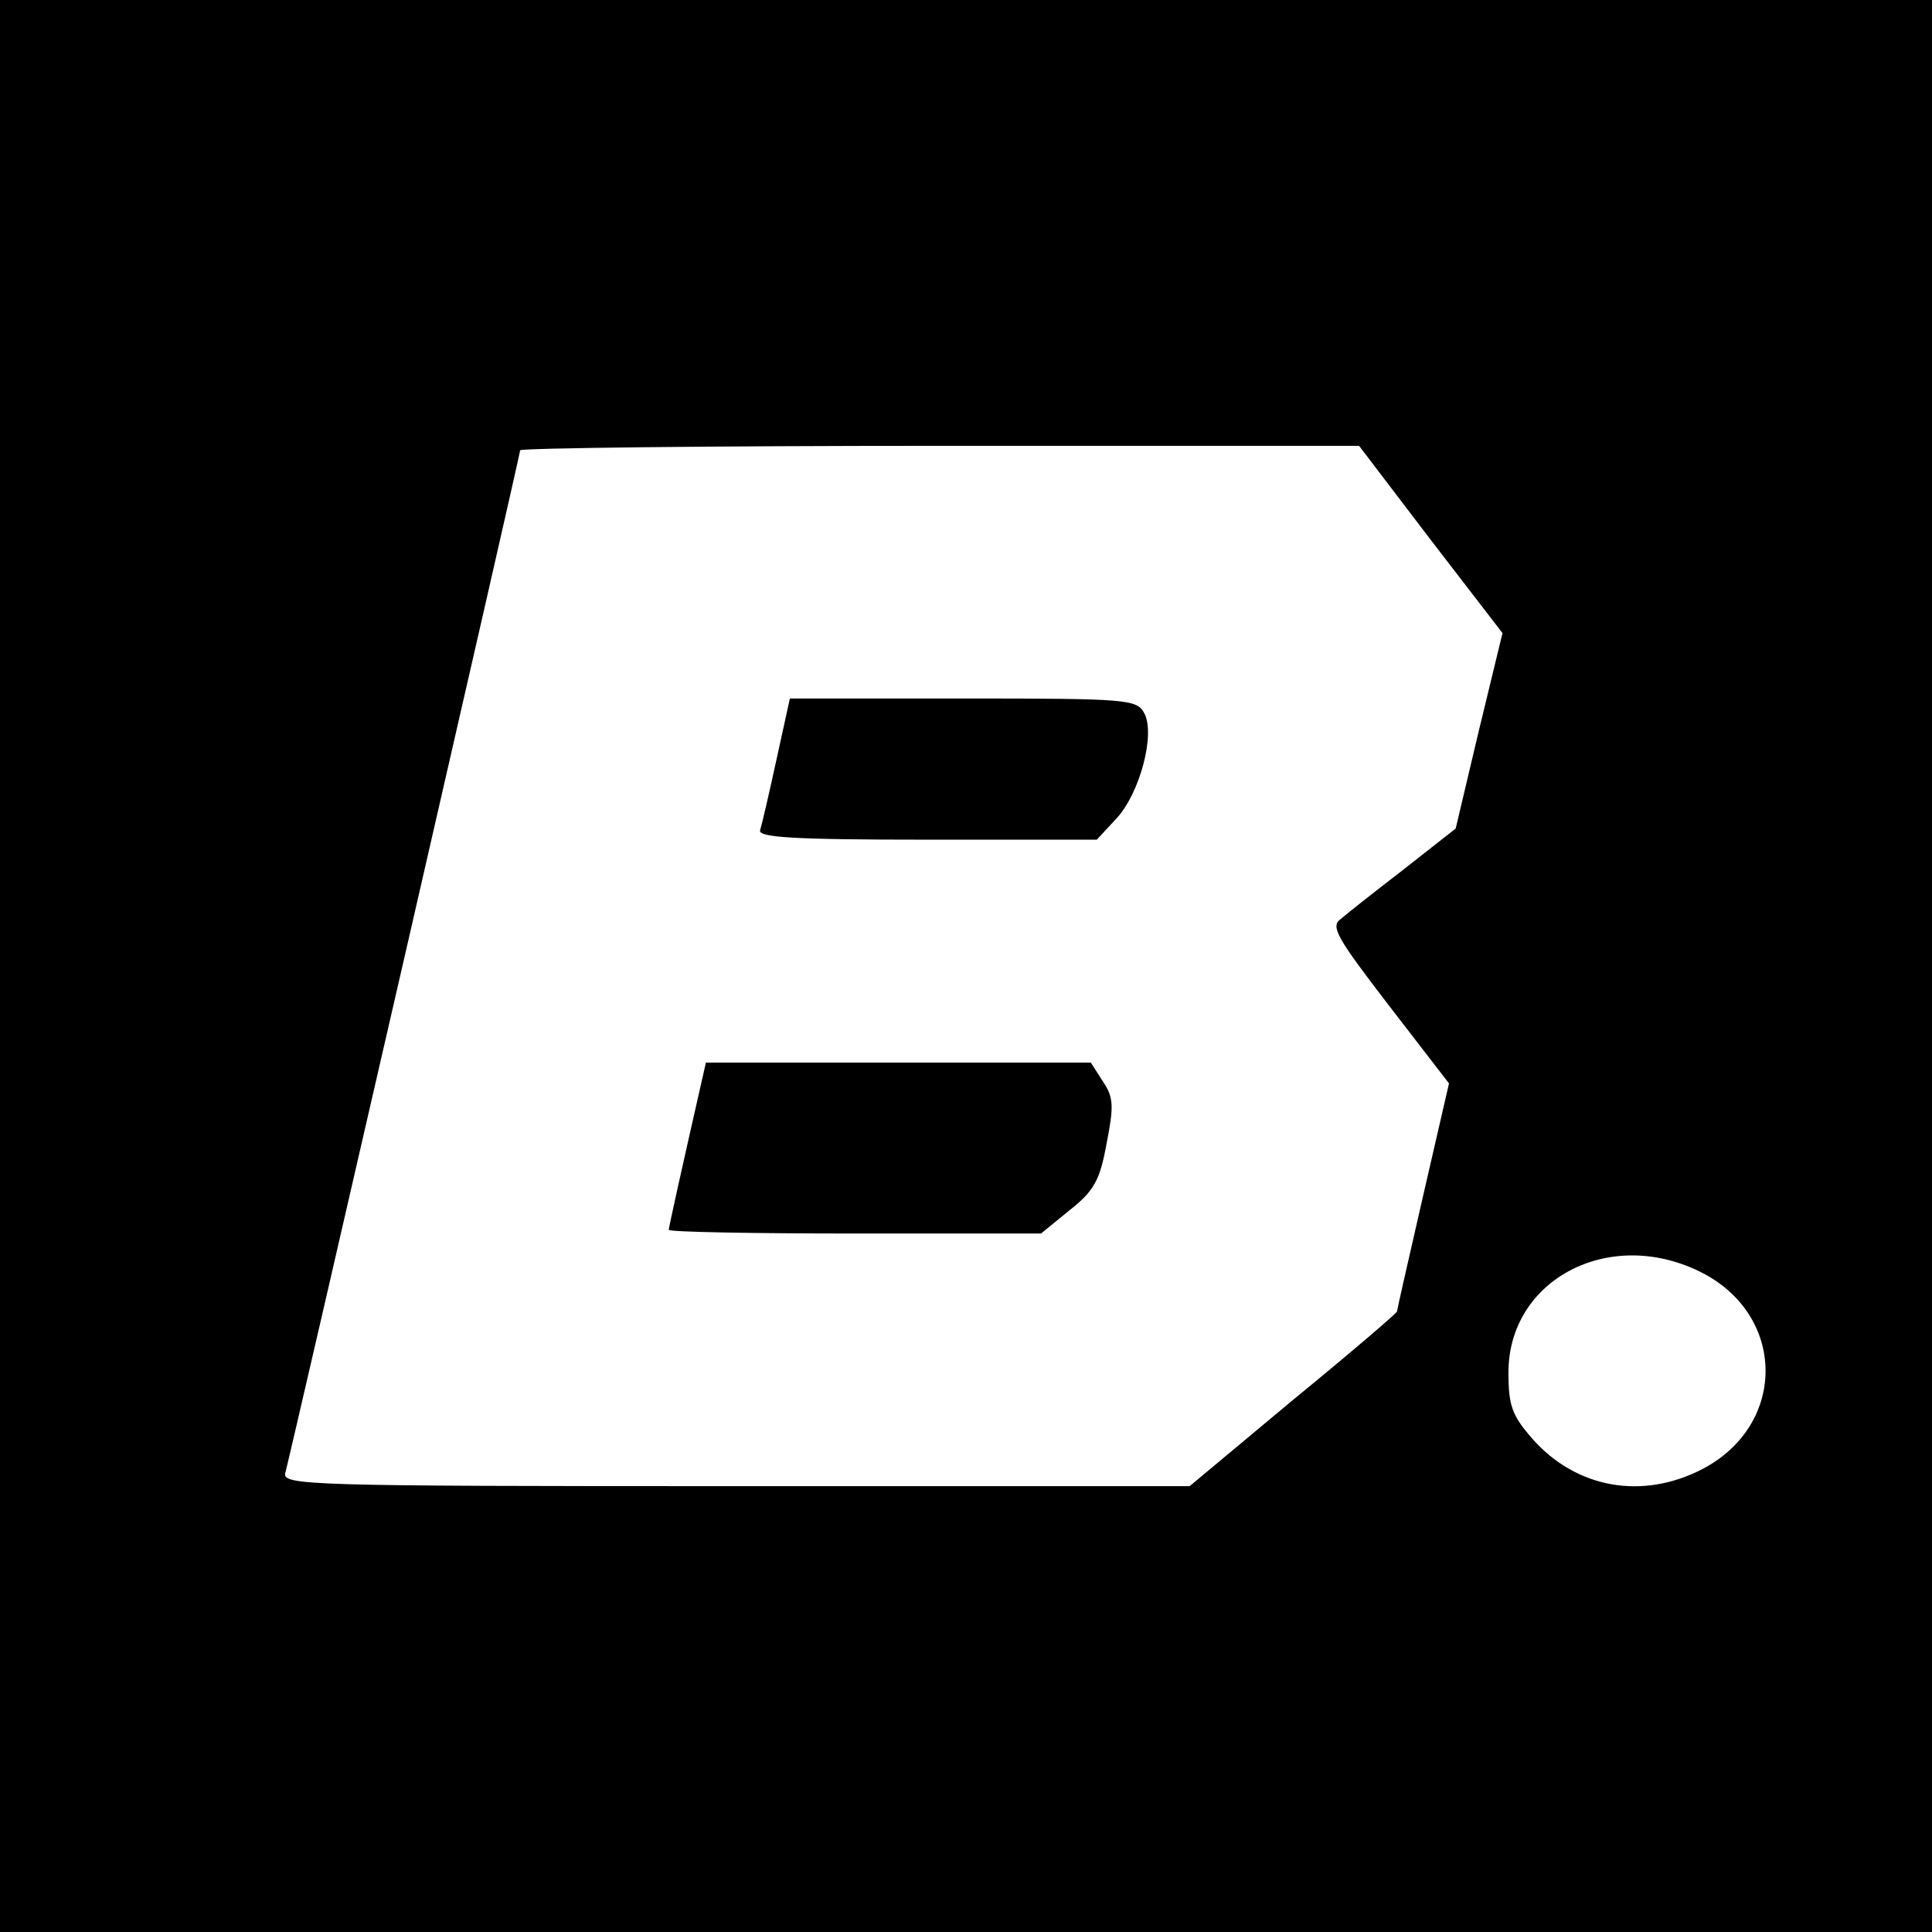 <?xml version="1.0" standalone="no"?>
<!DOCTYPE svg PUBLIC "-//W3C//DTD SVG 20010904//EN"
 "http://www.w3.org/TR/2001/REC-SVG-20010904/DTD/svg10.dtd">
<svg version="1.0" xmlns="http://www.w3.org/2000/svg"
 width="260pt" height="260pt" viewBox="0 0 260 260"
 preserveAspectRatio="xMidYMid meet">
<g transform="translate(0,260) scale(0.1,-0.1)"
fill="#000000" stroke="none">
<path d="M0 1300 l0 -1300 1300 0 1300 0 0 1300 0 1300 -1300 0 -1300 0 0
-1300z m1925 574 l97 -126 -32 -132 -31 -131 -70 -55 c-39 -30 -77 -60 -85
-67 -14 -10 -4 -26 65 -116 l81 -105 -35 -152 c-19 -83 -35 -153 -35 -155 0
-2 -63 -56 -140 -119 l-139 -116 -611 0 c-578 0 -611 1 -606 18 7 25 316 1370
316 1376 0 3 254 6 564 6 l565 0 96 -126z m362 -985 c117 -57 119 -206 4 -266
-81 -42 -170 -26 -229 41 -27 31 -32 44 -32 89 0 124 134 196 257 136z"/>
<path  d="M1045 1578 c-10 -46 -20 -89 -22 -95 -4 -10 45 -13 224 -13 l229 0
26 28 c32 34 53 114 38 142 -10 19 -22 20 -244 20 l-233 0 -18 -82z"/>
<path  d="M945 1148 c-28 -123 -45 -200 -45 -203 0 -3 113 -5 251 -5 l250 0 38
31 c33 26 41 40 50 89 10 51 10 63 -5 85 l-16 25 -259 0 -259 0 -5 -22z"/>
</g>
</svg>
